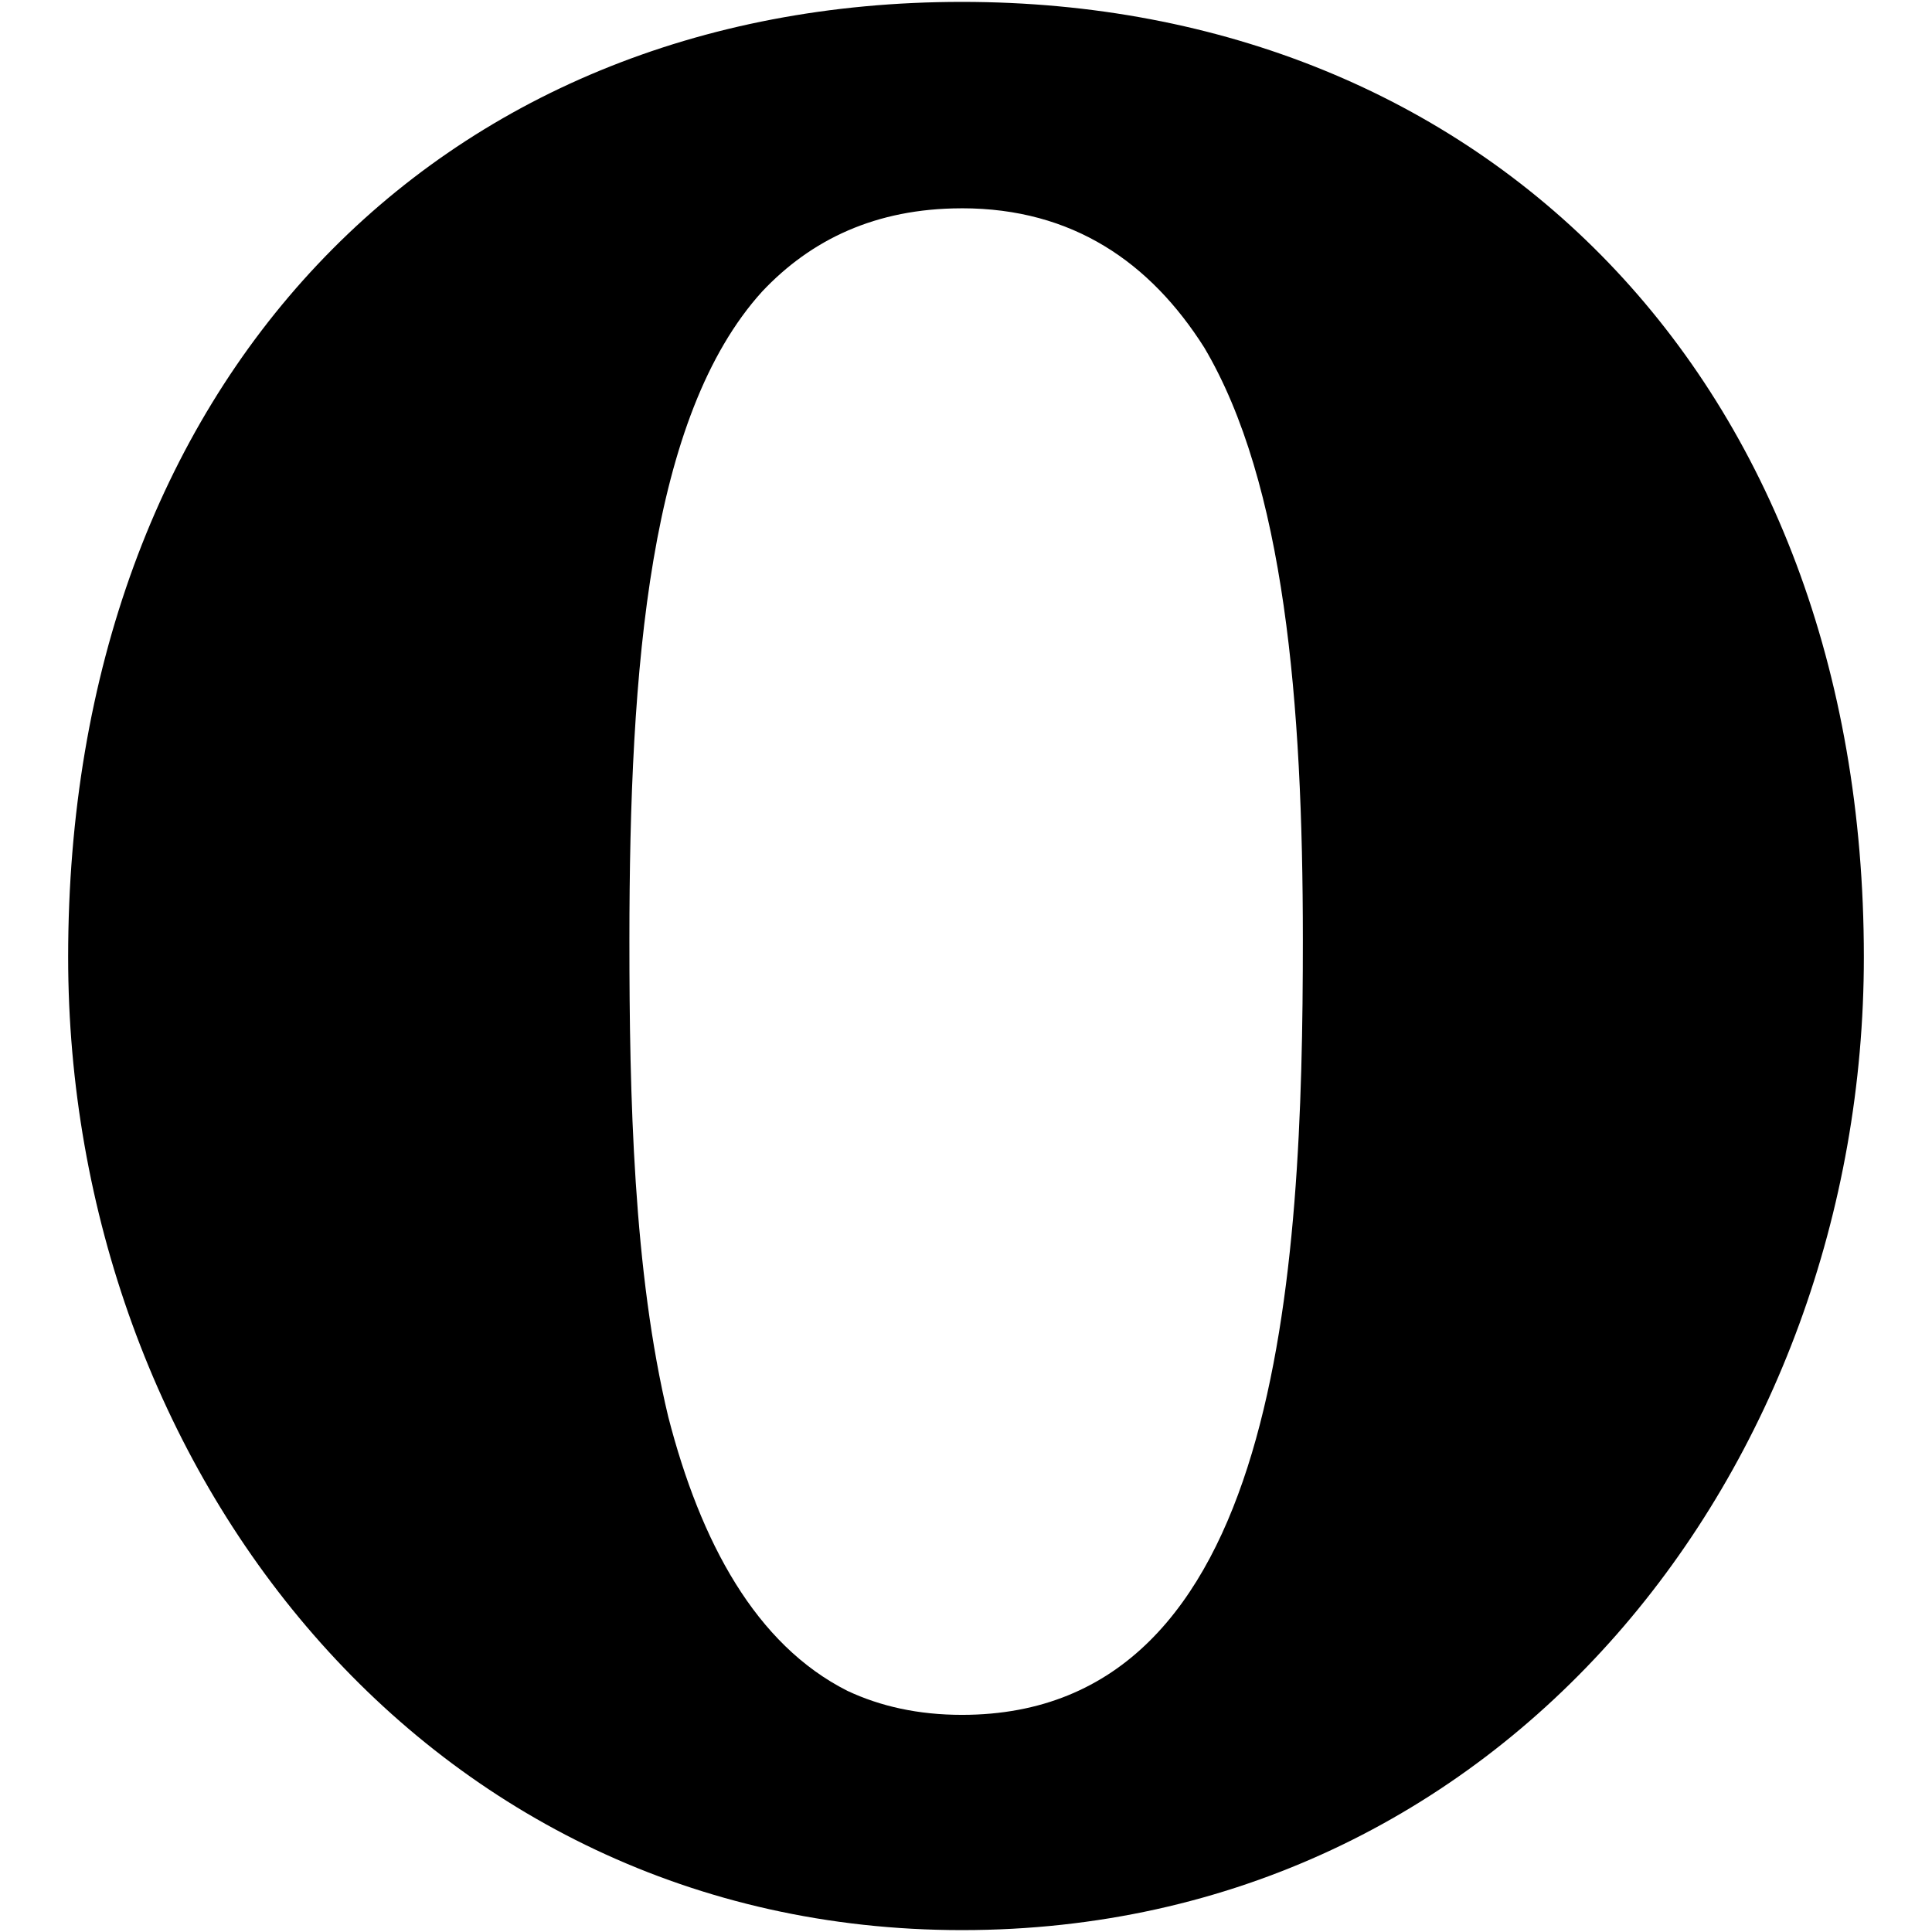 <?xml version="1.0" encoding="iso-8859-1"?>
<!DOCTYPE svg PUBLIC "-//W3C//DTD SVG 1.1//EN" "http://www.w3.org/Graphics/SVG/1.1/DTD/svg11.dtd">
<svg fill="#000000"  version="1.1" xmlns="http://www.w3.org/2000/svg" xmlns:xlink="http://www.w3.org/1999/xlink"  width="800px"
	 height="800px" viewBox="0 0 512 512" enable-background="new 0 0 512 512" xml:space="preserve">
<g id="b75708d097f2188dff6617b0f00f9a22">
<path display="inline" fill-rule="evenodd" clip-rule="evenodd" d="M254.924,0.5C115.326,0.5,18.059,101.757,18.059,253.626
		c0,135.14,94.503,257.874,236.872,257.874c143.769,0,239.011-122.704,239.011-257.874C493.941,100.541,393.254,0.5,254.924,0.5z
		 M254.931,454.455c-11.563,0-21.613-2.254-30.351-6.359c-24.289-12.246-38.917-39.374-47.476-72.591
		c-9.26-38.526-10.306-85.27-10.306-126.182c0-73.066,5.333-139.085,35.153-172.035c13.013-13.833,30.169-22.021,52.704-22.082
		c0.093,0,0.186-0.008,0.274-0.008c29.355,0,49.939,14.375,64.214,36.915c21.281,35.947,26.126,94.201,26.126,156.885
		C345.271,337.979,339.356,454.455,254.931,454.455z">
</path>
</g>
</svg>